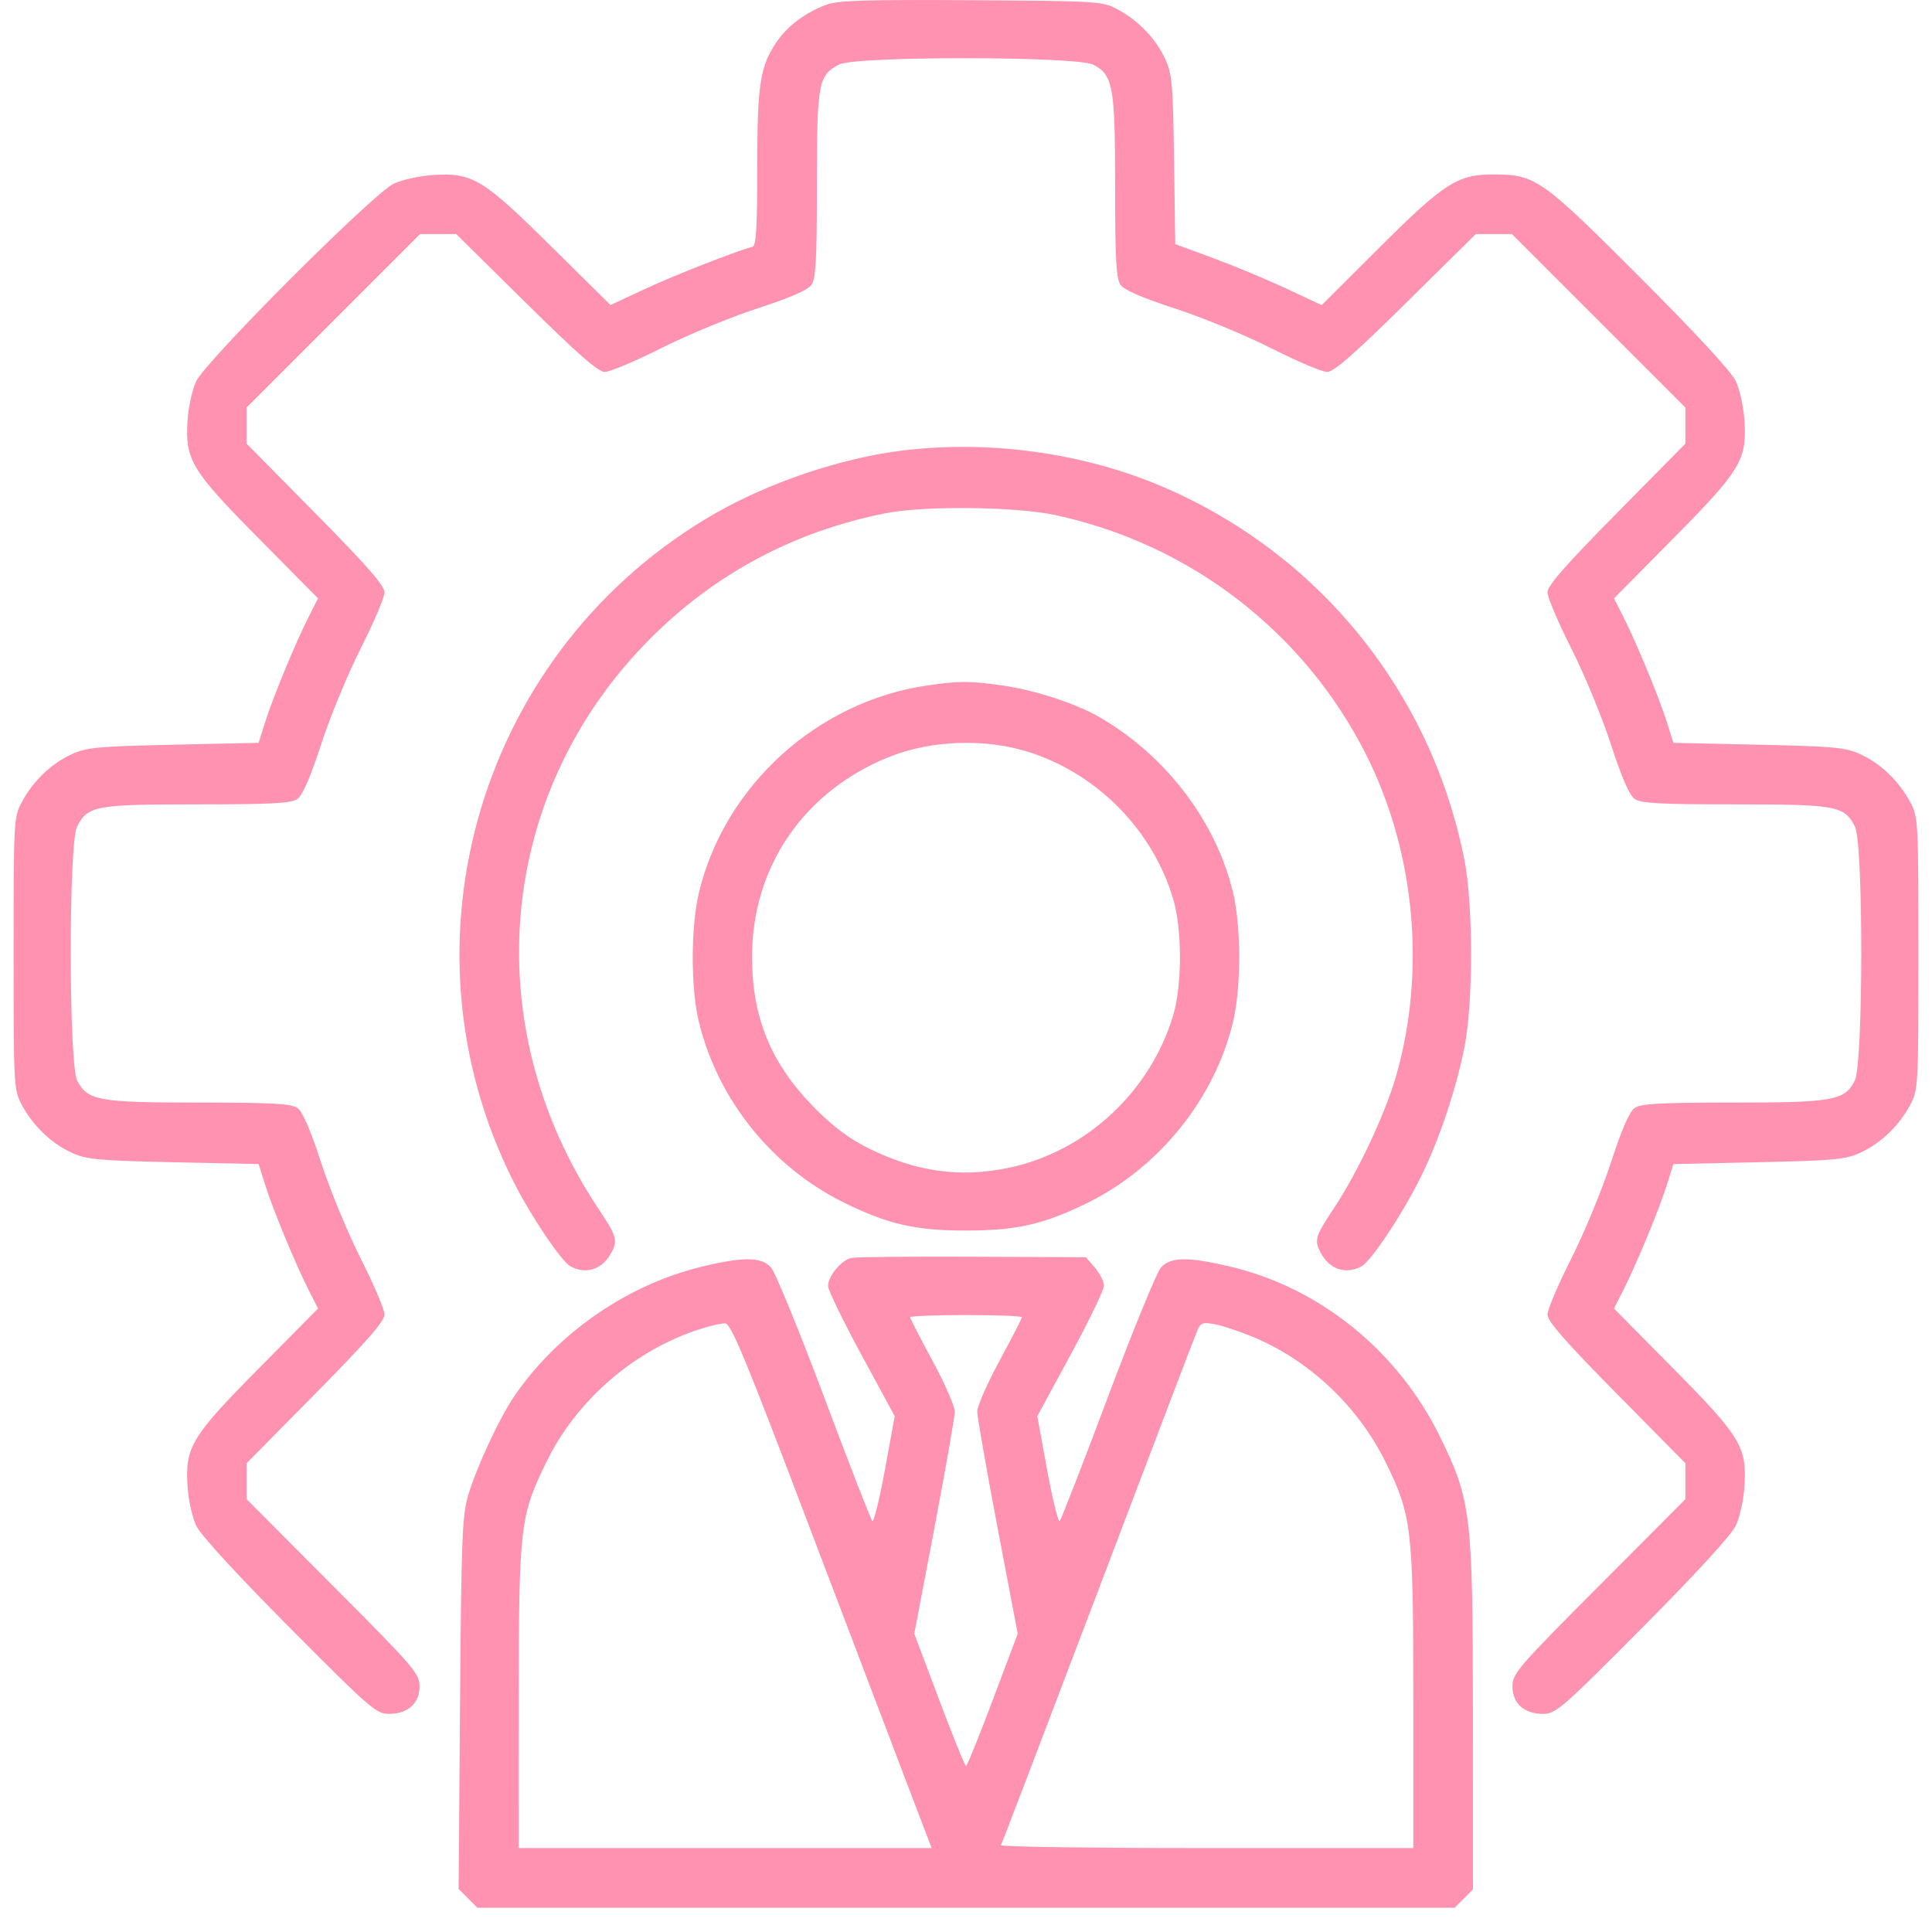 <svg xmlns="http://www.w3.org/2000/svg" width="71" height="71" viewBox="0 0 71 71" fill="none"><path fill-rule="evenodd" clip-rule="evenodd" d="M30.393 0.164C29.638 0.438 28.969 0.928 28.57 1.499C27.932 2.412 27.829 3.062 27.829 6.161C27.829 8.332 27.788 9.032 27.657 9.067C27.001 9.246 24.805 10.107 23.727 10.608L22.434 11.209L20.234 9.034C17.729 6.556 17.359 6.335 15.883 6.435C15.409 6.467 14.774 6.608 14.473 6.748C13.729 7.094 7.555 13.268 7.209 14.012C7.068 14.313 6.927 14.948 6.895 15.422C6.796 16.899 7.016 17.267 9.503 19.782L11.687 21.99L11.34 22.675C10.857 23.627 10.024 25.645 9.741 26.546L9.504 27.299L6.372 27.368C3.571 27.429 3.174 27.467 2.622 27.723C1.877 28.067 1.213 28.707 0.803 29.473C0.506 30.028 0.5 30.142 0.5 35.039C0.5 39.937 0.506 40.051 0.803 40.605C1.213 41.372 1.877 42.011 2.622 42.356C3.174 42.612 3.571 42.649 6.372 42.711L9.504 42.779L9.741 43.532C10.024 44.434 10.857 46.451 11.34 47.403L11.687 48.088L9.503 50.297C7.016 52.811 6.796 53.179 6.895 54.657C6.927 55.131 7.069 55.765 7.21 56.067C7.369 56.407 8.663 57.819 10.63 59.8C13.595 62.783 13.827 62.984 14.29 62.984C14.989 62.984 15.418 62.599 15.418 61.972C15.418 61.502 15.223 61.276 12.24 58.283L9.062 55.094V54.434V53.774L11.596 51.207C13.478 49.301 14.13 48.555 14.13 48.309C14.13 48.127 13.739 47.206 13.262 46.263C12.784 45.319 12.128 43.731 11.803 42.732C11.407 41.513 11.12 40.852 10.929 40.718C10.699 40.557 10.007 40.519 7.314 40.519C3.623 40.519 3.216 40.446 2.838 39.714C2.524 39.107 2.518 30.983 2.831 30.377C3.227 29.611 3.503 29.56 7.244 29.56C9.998 29.56 10.699 29.522 10.929 29.36C11.12 29.227 11.407 28.566 11.803 27.346C12.128 26.348 12.784 24.759 13.262 23.816C13.739 22.873 14.13 21.952 14.13 21.77C14.13 21.523 13.478 20.777 11.596 18.871L9.062 16.304V15.641V14.977L12.25 11.789L15.438 8.601H16.102H16.765L19.332 11.135C21.224 13.004 21.985 13.669 22.227 13.669C22.407 13.669 23.347 13.272 24.314 12.787C25.282 12.302 26.872 11.646 27.848 11.329C29.035 10.943 29.688 10.659 29.821 10.468C29.983 10.238 30.02 9.537 30.02 6.783C30.02 3.042 30.072 2.767 30.838 2.37C31.444 2.057 39.567 2.063 40.175 2.377C40.906 2.755 40.98 3.162 40.98 6.854C40.98 9.546 41.018 10.238 41.179 10.468C41.313 10.659 41.974 10.946 43.193 11.342C44.191 11.667 45.78 12.323 46.723 12.801C47.667 13.278 48.587 13.669 48.77 13.669C49.016 13.669 49.762 13.017 51.668 11.135L54.235 8.601H54.898H55.562L58.75 11.789L61.938 14.977V15.641V16.304L59.404 18.871C57.522 20.777 56.87 21.523 56.87 21.77C56.87 21.952 57.261 22.873 57.738 23.816C58.216 24.759 58.872 26.348 59.197 27.346C59.593 28.566 59.88 29.227 60.071 29.36C60.301 29.522 61.002 29.56 63.756 29.56C67.497 29.56 67.773 29.611 68.169 30.377C68.482 30.983 68.476 39.107 68.162 39.714C67.784 40.446 67.377 40.519 63.686 40.519C60.993 40.519 60.301 40.557 60.071 40.718C59.88 40.852 59.593 41.513 59.197 42.732C58.872 43.731 58.216 45.319 57.738 46.263C57.261 47.206 56.87 48.127 56.87 48.309C56.87 48.555 57.522 49.301 59.404 51.207L61.938 53.774V54.434V55.094L58.76 58.283C55.777 61.276 55.582 61.502 55.582 61.972C55.582 62.599 56.011 62.984 56.71 62.984C57.173 62.984 57.405 62.783 60.369 59.8C62.337 57.819 63.631 56.407 63.79 56.067C63.931 55.765 64.073 55.131 64.105 54.657C64.204 53.179 63.984 52.811 61.497 50.297L59.313 48.088L59.66 47.403C60.143 46.451 60.976 44.434 61.259 43.532L61.496 42.779L64.628 42.711C67.429 42.649 67.826 42.612 68.378 42.356C69.123 42.011 69.787 41.372 70.197 40.605C70.494 40.051 70.5 39.937 70.5 35.039C70.5 30.142 70.494 30.028 70.197 29.473C69.787 28.707 69.123 28.067 68.378 27.723C67.826 27.467 67.429 27.429 64.628 27.368L61.496 27.299L61.259 26.546C60.976 25.645 60.143 23.627 59.66 22.675L59.313 21.99L61.497 19.782C63.984 17.267 64.204 16.899 64.105 15.422C64.073 14.948 63.932 14.313 63.792 14.012C63.631 13.664 62.333 12.259 60.238 10.162C56.61 6.533 56.427 6.406 54.825 6.412C53.559 6.417 53.052 6.746 50.7 9.09L48.571 11.212L47.275 10.607C46.563 10.274 45.352 9.77 44.584 9.486L43.189 8.971L43.146 5.875C43.107 3.078 43.075 2.719 42.817 2.161C42.472 1.416 41.833 0.752 41.066 0.342C40.517 0.048 40.36 0.038 35.706 0.008C31.919 -0.017 30.802 0.016 30.393 0.164ZM33.103 16.565C30.893 16.844 28.279 17.725 26.3 18.857C17.692 23.782 14.421 34.588 18.867 43.417C19.513 44.701 20.631 46.359 20.972 46.542C21.543 46.848 22.142 46.647 22.464 46.041C22.71 45.579 22.669 45.437 21.989 44.416C17.481 37.644 18.265 29.099 23.913 23.452C26.297 21.067 29.201 19.524 32.555 18.859C33.972 18.579 37.334 18.616 38.788 18.93C43.746 19.997 47.935 23.229 50.207 27.74C52.008 31.317 52.413 35.699 51.3 39.559C50.898 40.953 49.884 43.104 49.011 44.416C48.331 45.437 48.29 45.579 48.536 46.041C48.858 46.647 49.457 46.848 50.028 46.542C50.379 46.354 51.495 44.684 52.178 43.326C52.858 41.974 53.491 40.107 53.812 38.51C54.145 36.86 54.144 33.256 53.812 31.582C52.594 25.448 48.498 20.375 42.771 17.906C39.839 16.642 36.337 16.156 33.103 16.565ZM34.066 25.192C30.044 25.778 26.637 28.865 25.69 32.783C25.382 34.059 25.38 36.322 25.686 37.57C26.39 40.432 28.383 42.905 31.037 44.206C32.646 44.996 33.642 45.222 35.5 45.222C37.356 45.222 38.355 44.995 39.952 44.211C42.592 42.914 44.626 40.393 45.31 37.57C45.615 36.31 45.615 34.042 45.31 32.783C44.678 30.174 42.848 27.772 40.417 26.361C39.533 25.849 38.005 25.352 36.787 25.183C35.622 25.021 35.23 25.022 34.066 25.192ZM37.897 27.666C40.387 28.492 42.378 30.546 43.118 33.053C43.445 34.157 43.444 36.199 43.117 37.3C42.281 40.116 39.909 42.32 37.075 42.915C35.296 43.289 33.685 43.068 31.945 42.212C31.22 41.855 30.643 41.427 29.958 40.737C28.346 39.116 27.64 37.424 27.637 35.176C27.632 31.873 29.525 29.096 32.646 27.828C34.225 27.186 36.262 27.123 37.897 27.666ZM31.29 46.228C30.921 46.304 30.431 46.893 30.431 47.262C30.431 47.409 30.983 48.545 31.656 49.787L32.88 52.044L32.519 54.021C32.319 55.108 32.111 55.951 32.056 55.895C32 55.839 31.203 53.789 30.285 51.341C29.366 48.892 28.489 46.75 28.335 46.58C27.979 46.188 27.334 46.179 25.811 46.544C23.08 47.199 20.513 48.964 18.916 51.285C18.36 52.094 17.506 53.925 17.199 54.971C16.986 55.695 16.952 56.6 16.906 62.606L16.854 69.419L17.198 69.763L17.542 70.108H35.5H53.458L53.794 69.771L54.13 69.435L54.128 63.093C54.126 55.634 54.069 55.151 52.918 52.797C51.38 49.656 48.52 47.333 45.226 46.551C43.663 46.179 43.023 46.187 42.665 46.58C42.511 46.75 41.634 48.892 40.715 51.341C39.797 53.789 39 55.839 38.944 55.895C38.889 55.951 38.681 55.108 38.481 54.021L38.12 52.044L39.344 49.787C40.017 48.545 40.569 47.404 40.569 47.251C40.569 47.098 40.42 46.799 40.238 46.588L39.908 46.204L35.752 46.184C33.466 46.174 31.458 46.193 31.29 46.228ZM37.555 48.407C37.555 48.451 37.185 49.17 36.733 50.004C36.281 50.839 35.912 51.681 35.913 51.876C35.914 52.071 36.25 53.988 36.658 56.135L37.401 60.039L36.485 62.471C35.981 63.808 35.538 64.902 35.5 64.902C35.462 64.902 35.019 63.808 34.515 62.471L33.599 60.039L34.342 56.135C34.75 53.988 35.086 52.071 35.087 51.876C35.088 51.681 34.719 50.839 34.267 50.004C33.815 49.17 33.445 48.451 33.445 48.407C33.445 48.363 34.37 48.327 35.5 48.327C36.63 48.327 37.555 48.363 37.555 48.407ZM29.676 55.93C31.192 59.923 32.839 64.253 33.335 65.553L34.238 67.916H26.65H19.062L19.064 62.402C19.067 56.064 19.111 55.691 20.104 53.68C21.17 51.52 23.168 49.748 25.452 48.935C25.968 48.752 26.51 48.617 26.656 48.635C26.873 48.663 27.419 49.983 29.676 55.93ZM46.078 49.145C48.134 50.005 49.918 51.696 50.922 53.738C51.883 55.694 51.938 56.167 51.938 62.445V67.916H44.328C40.142 67.916 36.747 67.868 36.783 67.809C36.819 67.75 38.427 63.542 40.355 58.459C42.283 53.376 43.923 49.072 43.999 48.895C44.121 48.61 44.197 48.583 44.648 48.666C44.928 48.718 45.572 48.933 46.078 49.145Z" fill="#FF92B0"></path></svg>